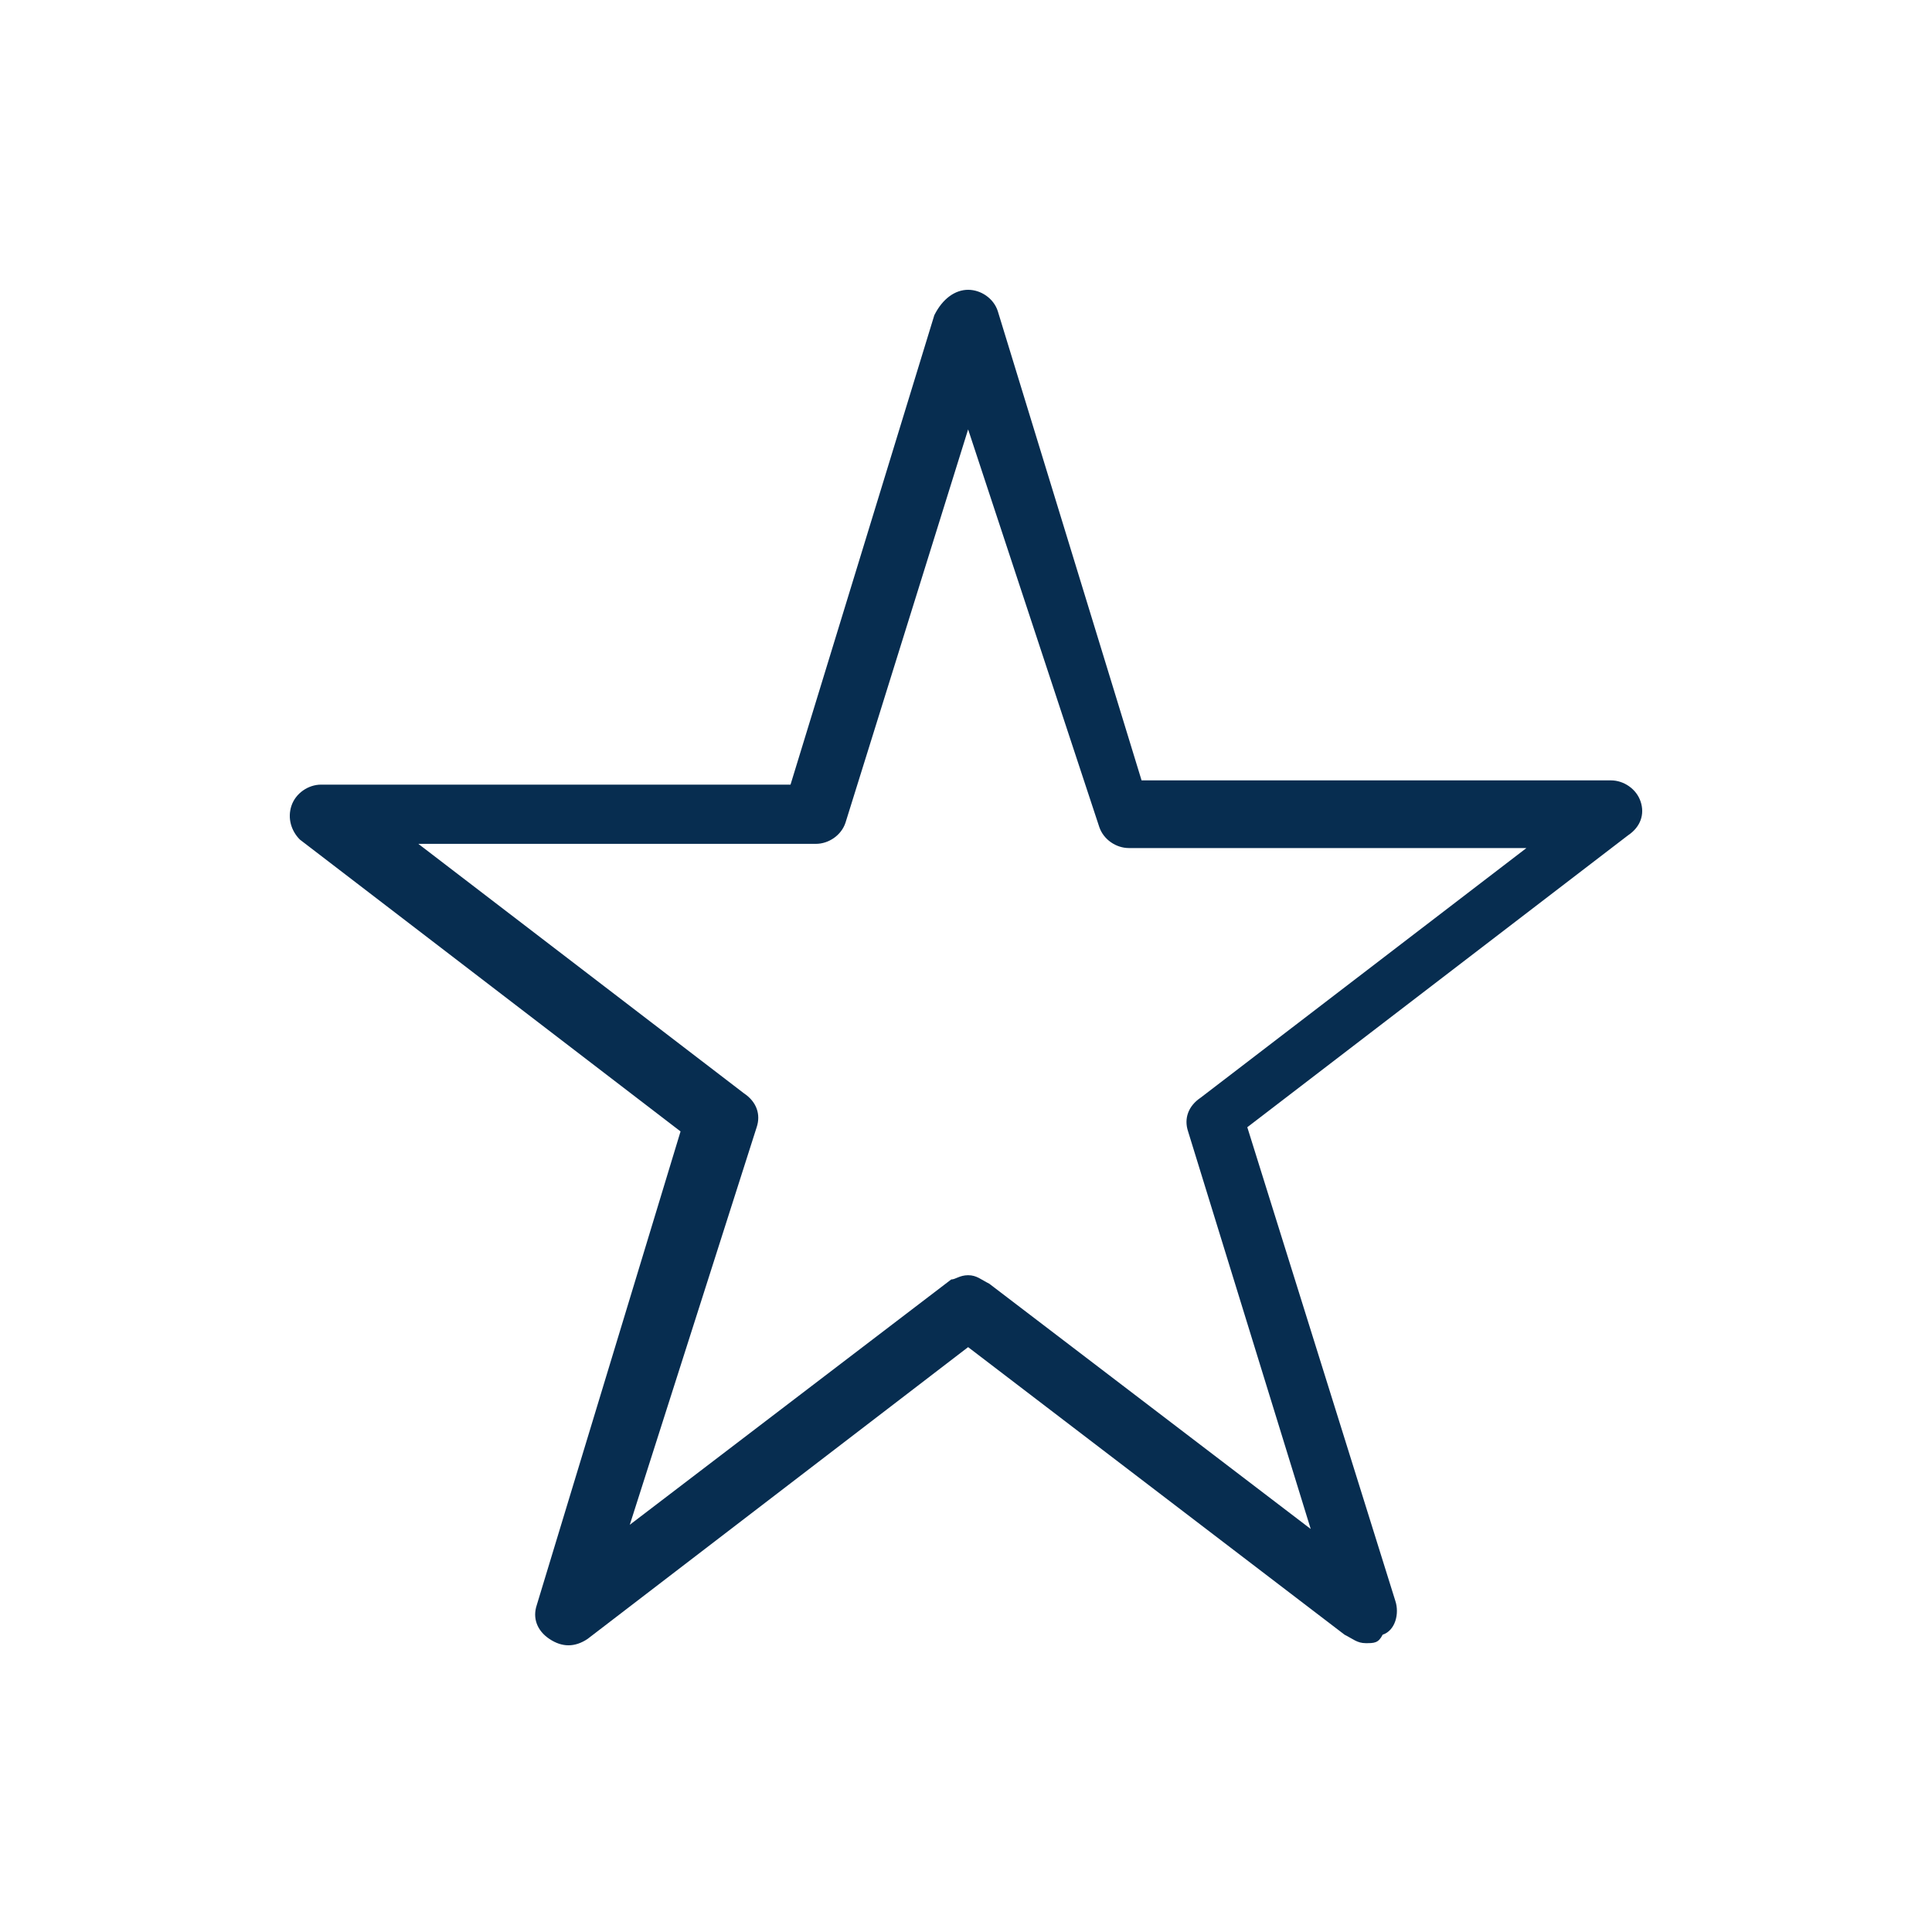 <?xml version="1.0" encoding="UTF-8"?>
<svg xmlns="http://www.w3.org/2000/svg" width="40" height="40" viewBox="0 0 40 40" fill="none">
  <path d="M28.276 34.02C28.1 34.02 28.013 33.933 27.838 33.845L20.044 27.891L12.164 33.933C11.901 34.108 11.638 34.108 11.376 33.933C11.113 33.758 11.025 33.495 11.113 33.232L14.09 23.425L6.209 17.383C6.034 17.208 5.947 16.946 6.034 16.683C6.122 16.42 6.385 16.245 6.647 16.245H16.367L19.344 6.526C19.519 6.175 19.782 6 20.044 6C20.307 6 20.57 6.175 20.657 6.438L23.635 16.157H33.354C33.617 16.157 33.88 16.333 33.967 16.595C34.055 16.858 33.967 17.121 33.705 17.296L25.824 23.338L28.889 33.145C28.976 33.408 28.889 33.758 28.626 33.845C28.538 34.02 28.451 34.02 28.276 34.02ZM20.044 26.402C20.22 26.402 20.307 26.49 20.482 26.578L27.137 31.656L24.598 23.425C24.51 23.163 24.598 22.9 24.86 22.725L31.603 17.558H23.372C23.109 17.558 22.847 17.383 22.759 17.121L20.044 8.89L17.505 17.033C17.418 17.296 17.155 17.471 16.892 17.471H8.661L15.404 22.637C15.666 22.812 15.754 23.075 15.666 23.338L13.039 31.569L19.694 26.49C19.782 26.49 19.869 26.402 20.044 26.402Z" fill="#072D50"></path>
</svg>
